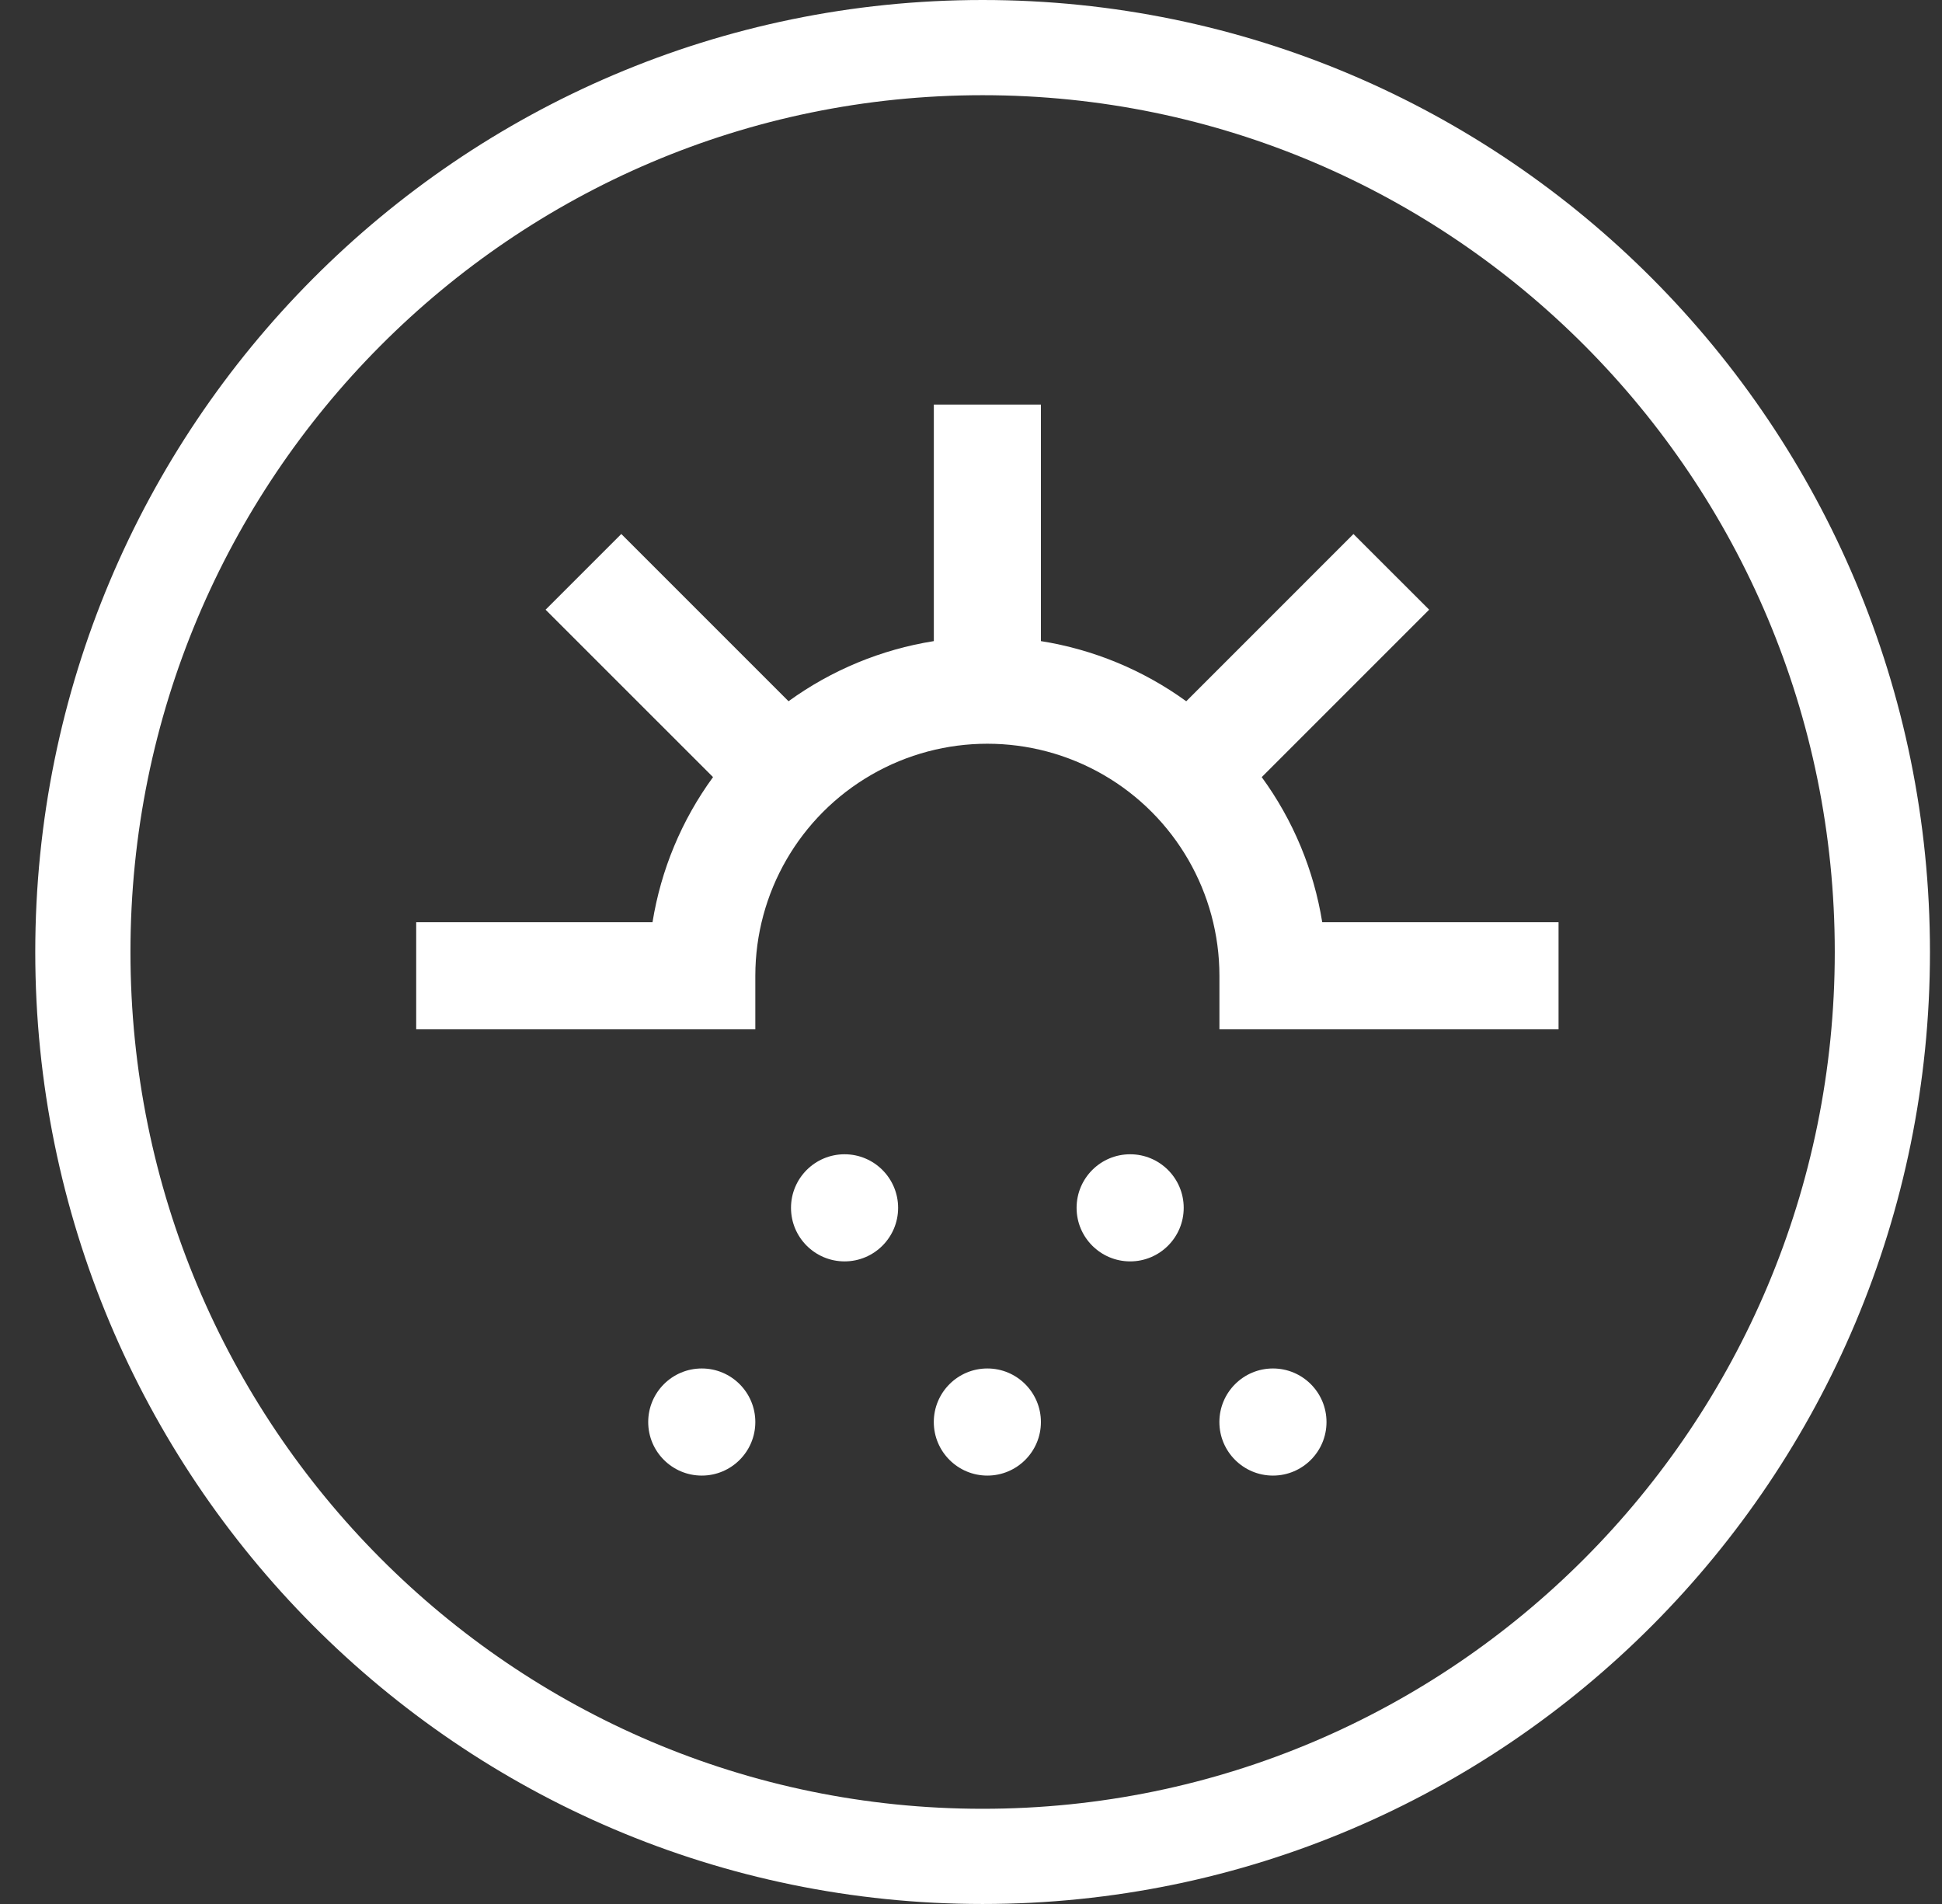 <svg width="51" height="50" viewBox="0 0 51 50" fill="none" xmlns="http://www.w3.org/2000/svg">
<rect x="0" y="0" width="51" height="50" fill="#333333" stroke="none"/>
<path d="M49.434 25C49.434 38.123 38.849 48.75 25.805 48.75C12.761 48.75 2.176 38.123 2.176 25C2.176 11.877 12.761 1.25 25.805 1.25C38.849 1.25 49.434 11.877 49.434 25Z" stroke="white" stroke-width="2.5"/>
<path d="M33.135 20.408L37.532 16.011L35.544 14.024L31.152 18.416V18.415C30.022 17.596 28.715 17.055 27.336 16.836V10.625H24.524V16.836C23.145 17.055 21.838 17.596 20.708 18.415L16.316 14.023L14.328 16.011L18.725 20.407V20.408C17.902 21.535 17.358 22.841 17.136 24.218H10.93V27.031H19.836V25.625C19.836 23.448 20.997 21.436 22.883 20.347C24.768 19.259 27.091 19.259 28.977 20.347C30.862 21.436 32.024 23.448 32.024 25.625V27.031H40.93V24.218H34.724C34.502 22.841 33.958 21.535 33.135 20.408H33.135Z" fill="white"/>
<path d="M23.586 31.719C23.586 32.495 22.956 33.125 22.18 33.125C21.403 33.125 20.773 32.495 20.773 31.719C20.773 30.942 21.403 30.312 22.18 30.312C22.956 30.312 23.586 30.942 23.586 31.719Z" fill="white"/>
<path d="M31.086 31.719C31.086 32.495 30.456 33.125 29.68 33.125C28.903 33.125 28.273 32.495 28.273 31.719C28.273 30.942 28.903 30.312 29.68 30.312C30.456 30.312 31.086 30.942 31.086 31.719Z" fill="white"/>
<path d="M19.836 37.344C19.836 38.12 19.206 38.75 18.43 38.75C17.653 38.75 17.023 38.12 17.023 37.344C17.023 36.567 17.653 35.937 18.43 35.937C19.206 35.937 19.836 36.567 19.836 37.344Z" fill="white"/>
<path d="M27.336 37.344C27.336 38.12 26.706 38.75 25.93 38.75C25.153 38.75 24.523 38.12 24.523 37.344C24.523 36.567 25.153 35.937 25.93 35.937C26.706 35.937 27.336 36.567 27.336 37.344Z" fill="white"/>
<path d="M34.836 37.344C34.836 38.12 34.206 38.75 33.43 38.75C32.653 38.75 32.023 38.12 32.023 37.344C32.023 36.567 32.653 35.937 33.43 35.937C34.206 35.937 34.836 36.567 34.836 37.344Z" fill="white"/>
</svg>
